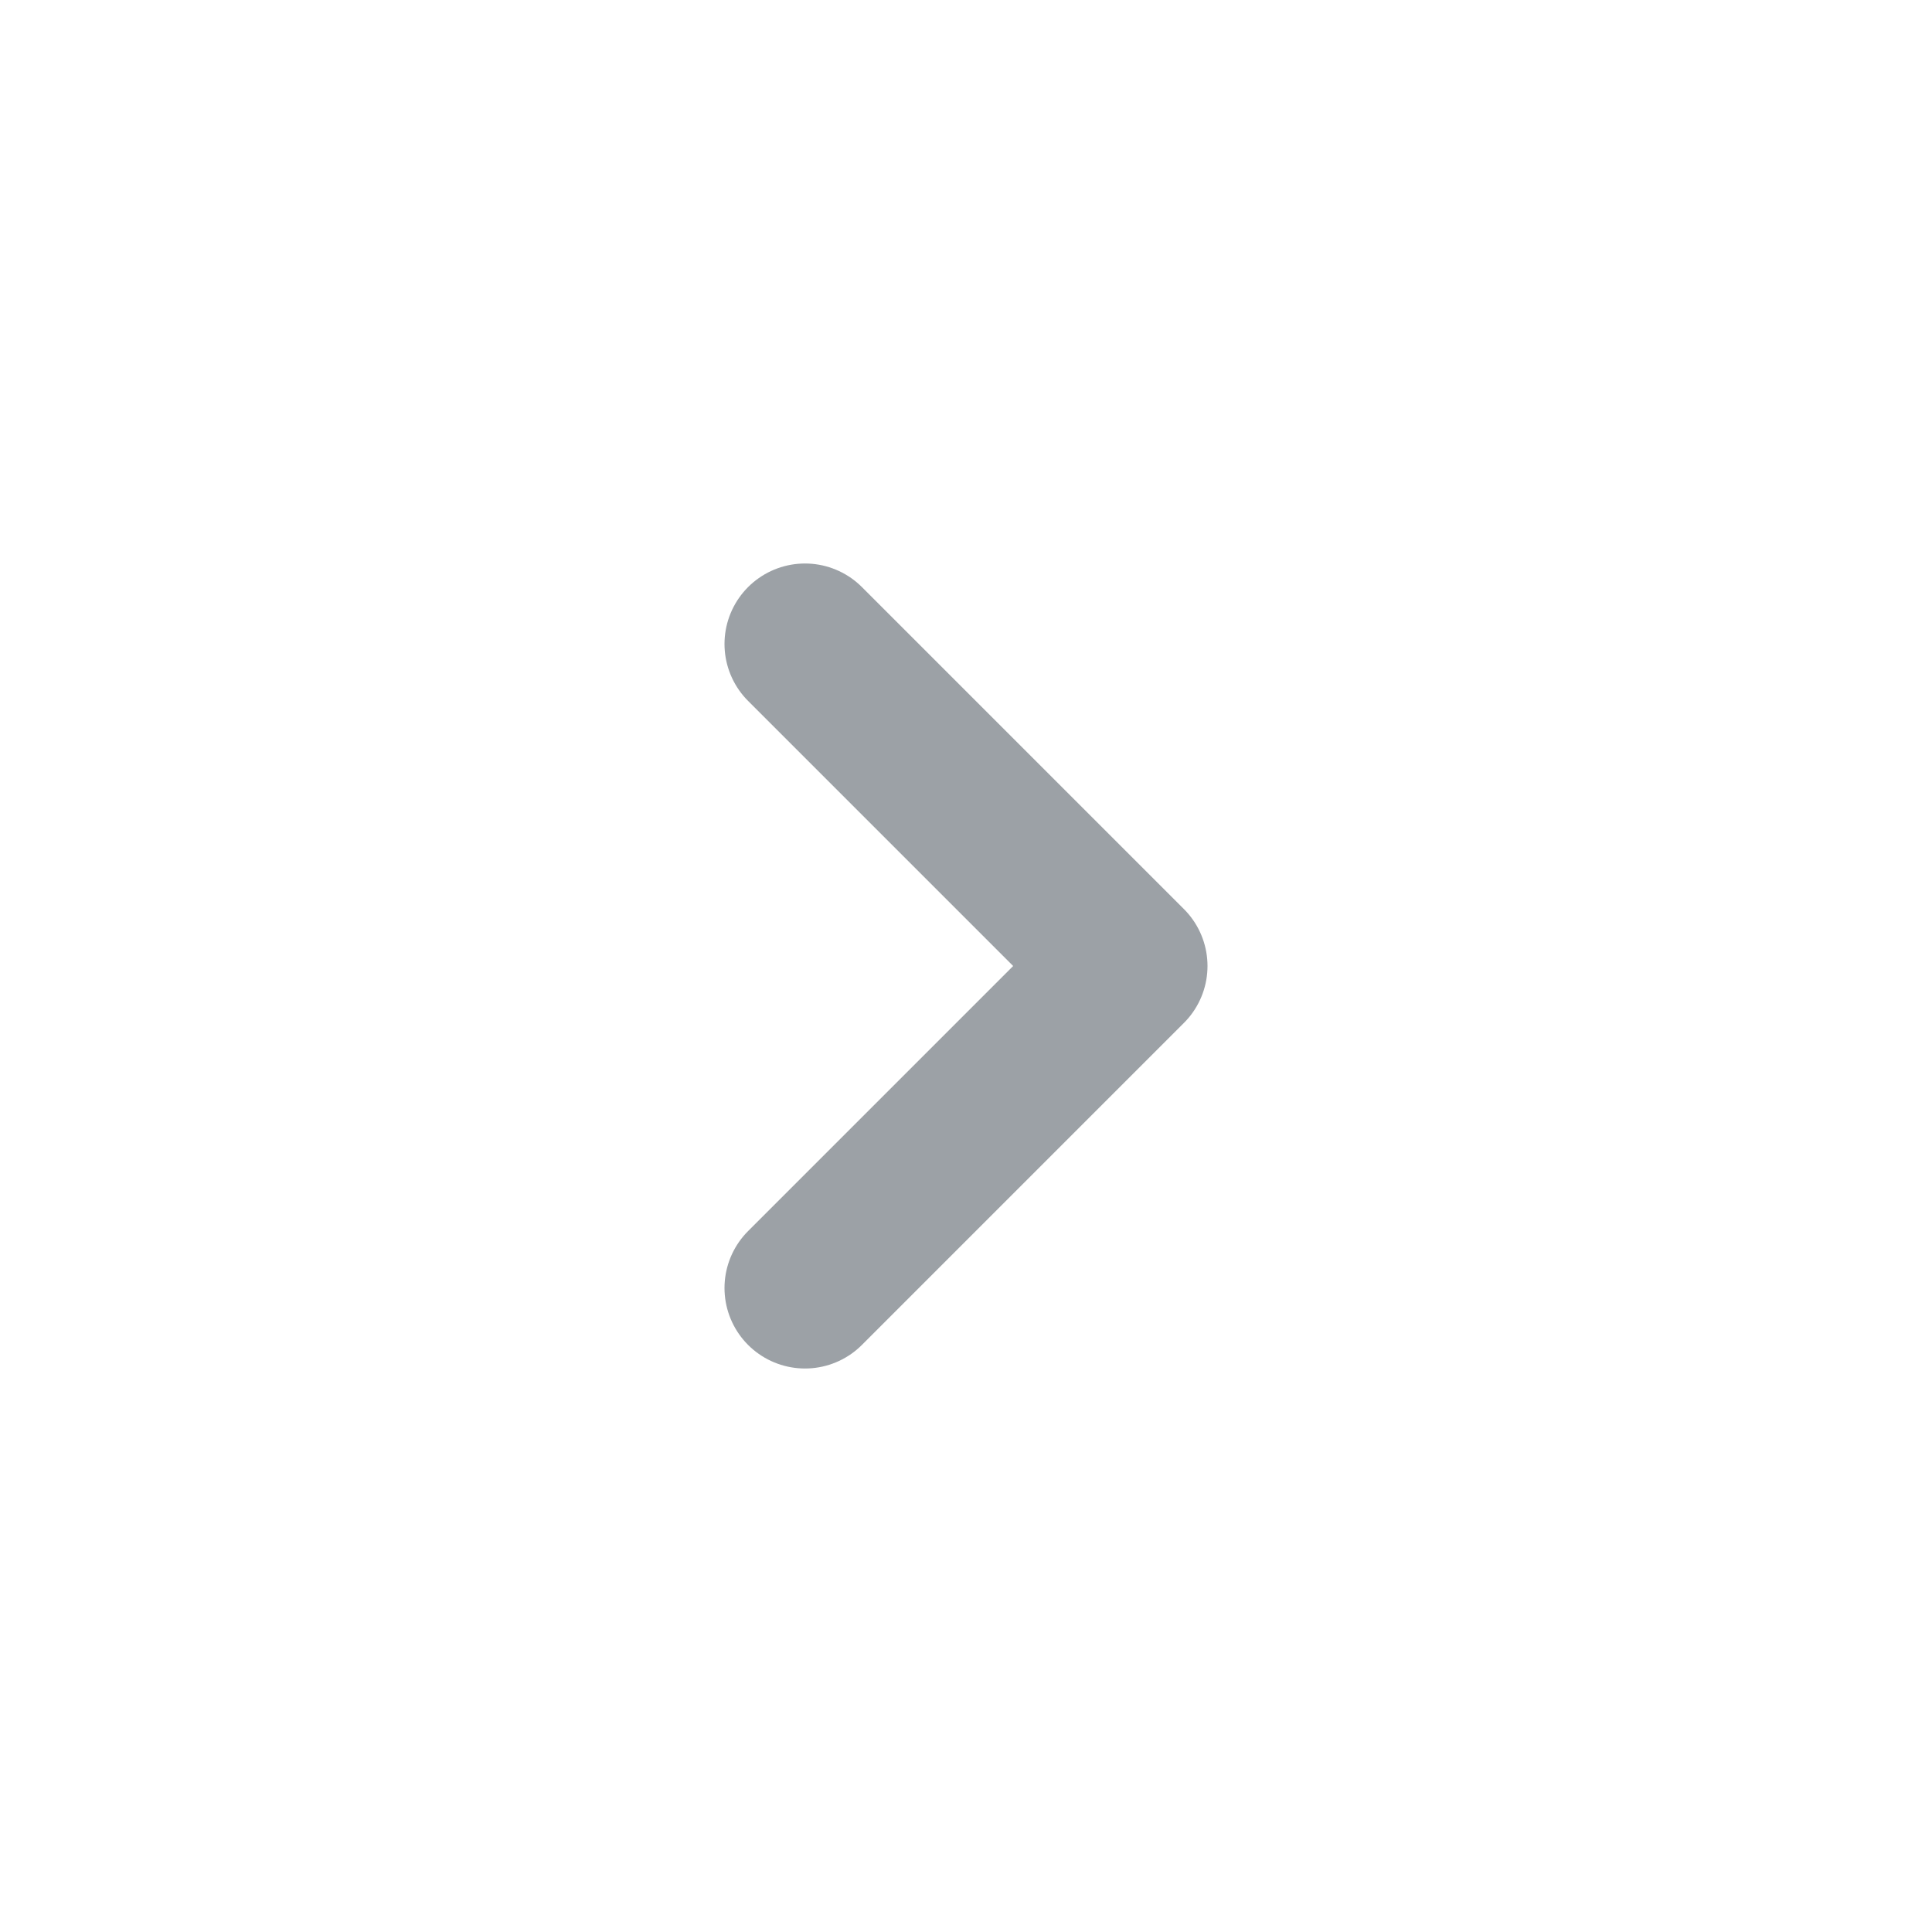 <svg width="24" height="24" viewBox="0 0 24 24" fill="none" xmlns="http://www.w3.org/2000/svg">
<path d="M10 8L14 12L10 16" stroke="#9CA1A6" stroke-width="2" stroke-linecap="round" stroke-linejoin="round"/>
</svg>

